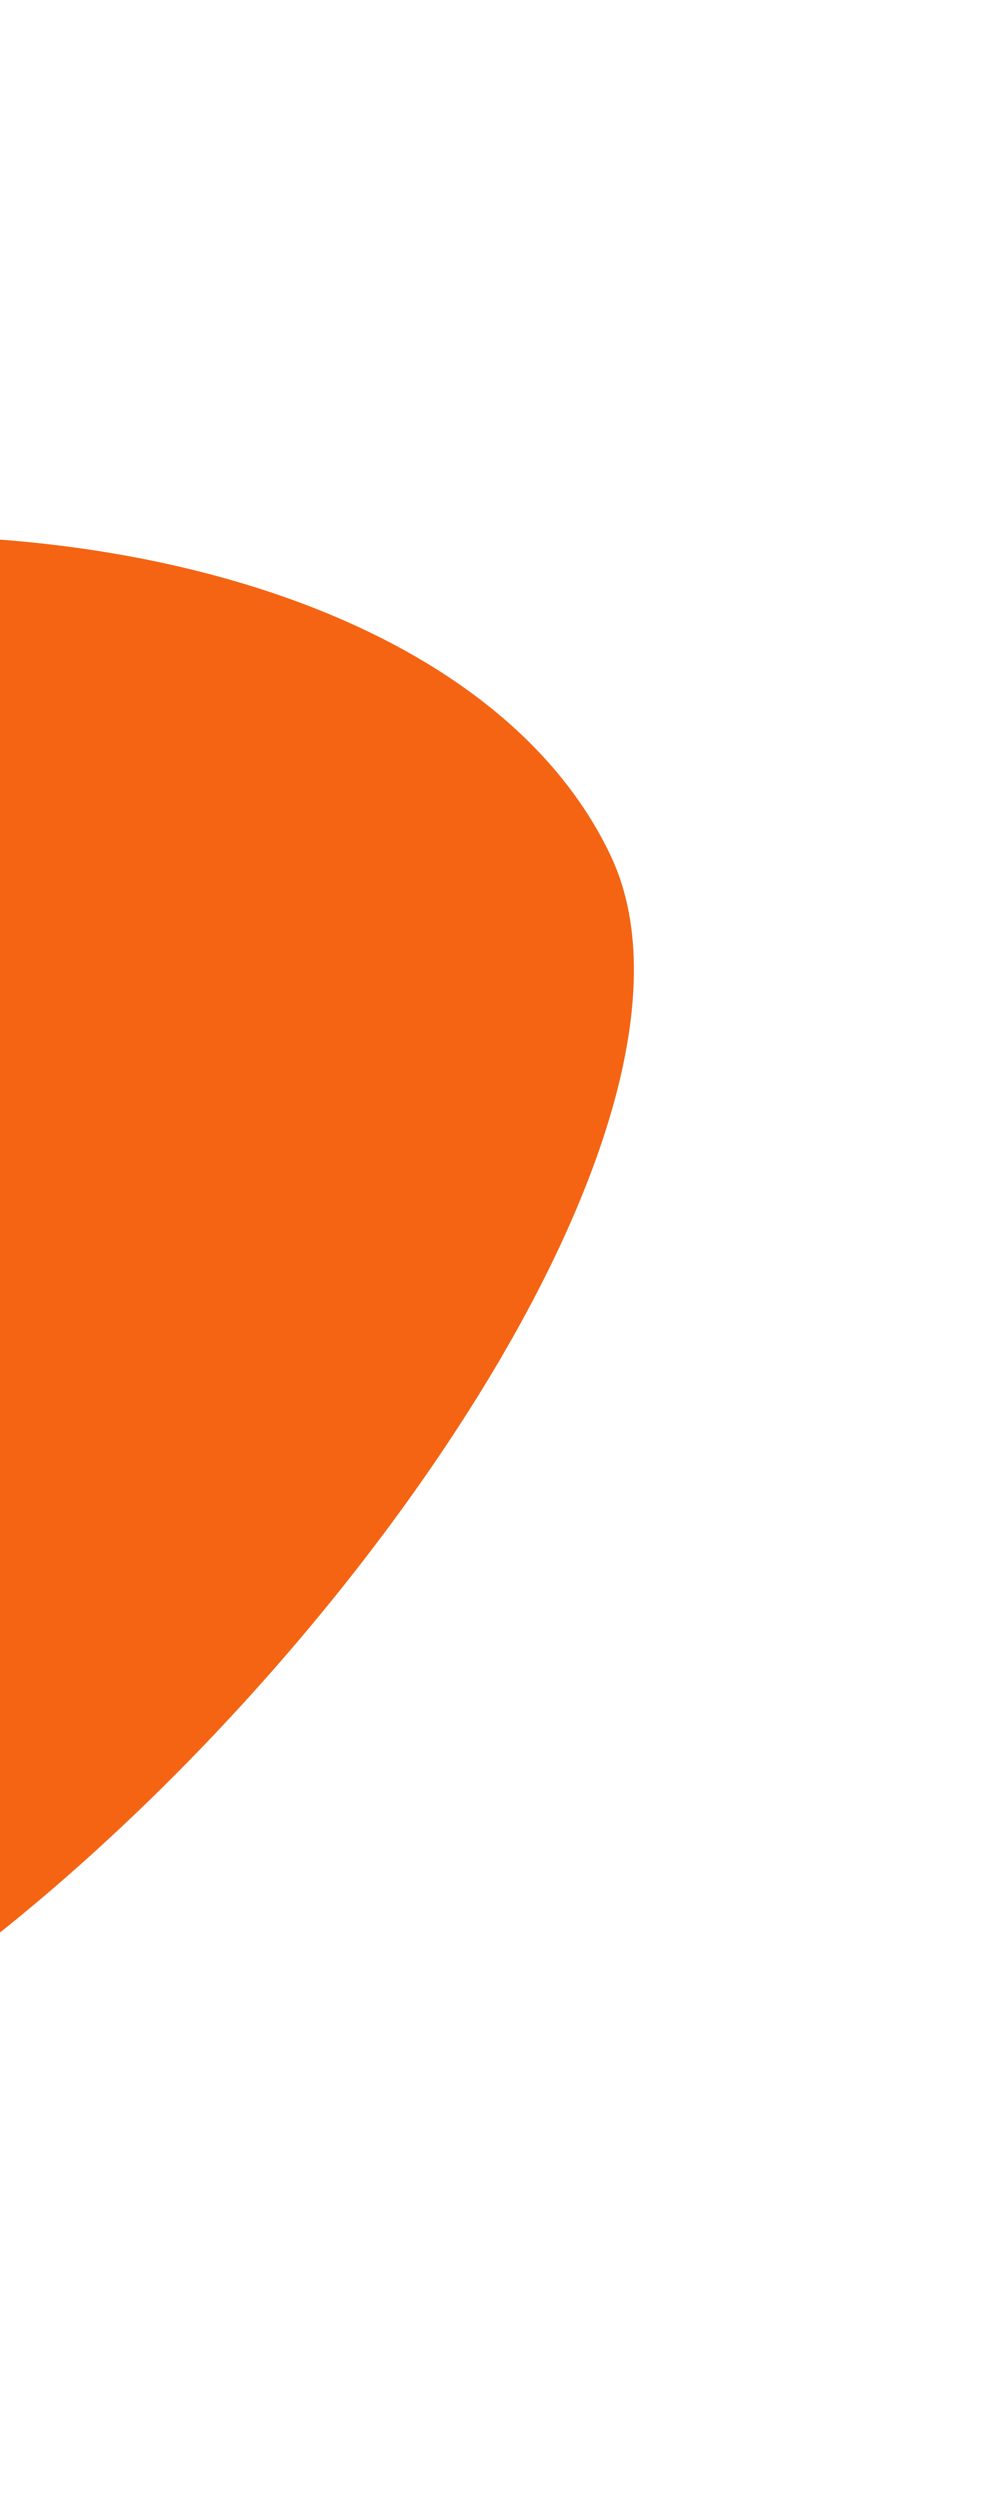 <svg xmlns="http://www.w3.org/2000/svg" xmlns:xlink="http://www.w3.org/1999/xlink" width="320" height="810" viewBox="0 0 320 810">
  <defs>
    <clipPath id="clip-path">
      <rect id="Rectangle_61" data-name="Rectangle 61" width="320" height="810" transform="translate(182 2135)" fill="#fff" stroke="#707070" stroke-width="1"/>
    </clipPath>
  </defs>
  <g id="Mask_Group_16" data-name="Mask Group 16" transform="translate(-182 -2135)" clip-path="url(#clip-path)">
    <path id="Path_54" data-name="Path 54" d="M383.973-294.5c-11.559,22.145-35.914,39.022-68.324,50.985-33.032,12.186-74.395,19.261-119.163,21.613-11.3.6-22.8.893-34.447.893-102.437,0-215.273-22.809-283.714-64.229-.2-.125-.413-.249-.616-.374-29.371-17.9-50.472-39.232-58.939-63.7-9.037-26.685-8.625-55.709-1.153-85.166,5.684-22.389,15.449-45.027,28.239-67.034C-97.916-598.242,16.839-683,100.92-683a114.7,114.7,0,0,1,15.161.979C160-676.135,203.88-655.4,243.533-625.7,309.441-576.346,363.652-502.223,386.8-430.538c15.973,49.474,17.144,97.785-2.823,136.039" transform="matrix(0.602, -0.799, 0.799, 0.602, 384.1, 2896.226)" fill="#f56413"/>
  </g>
</svg>

